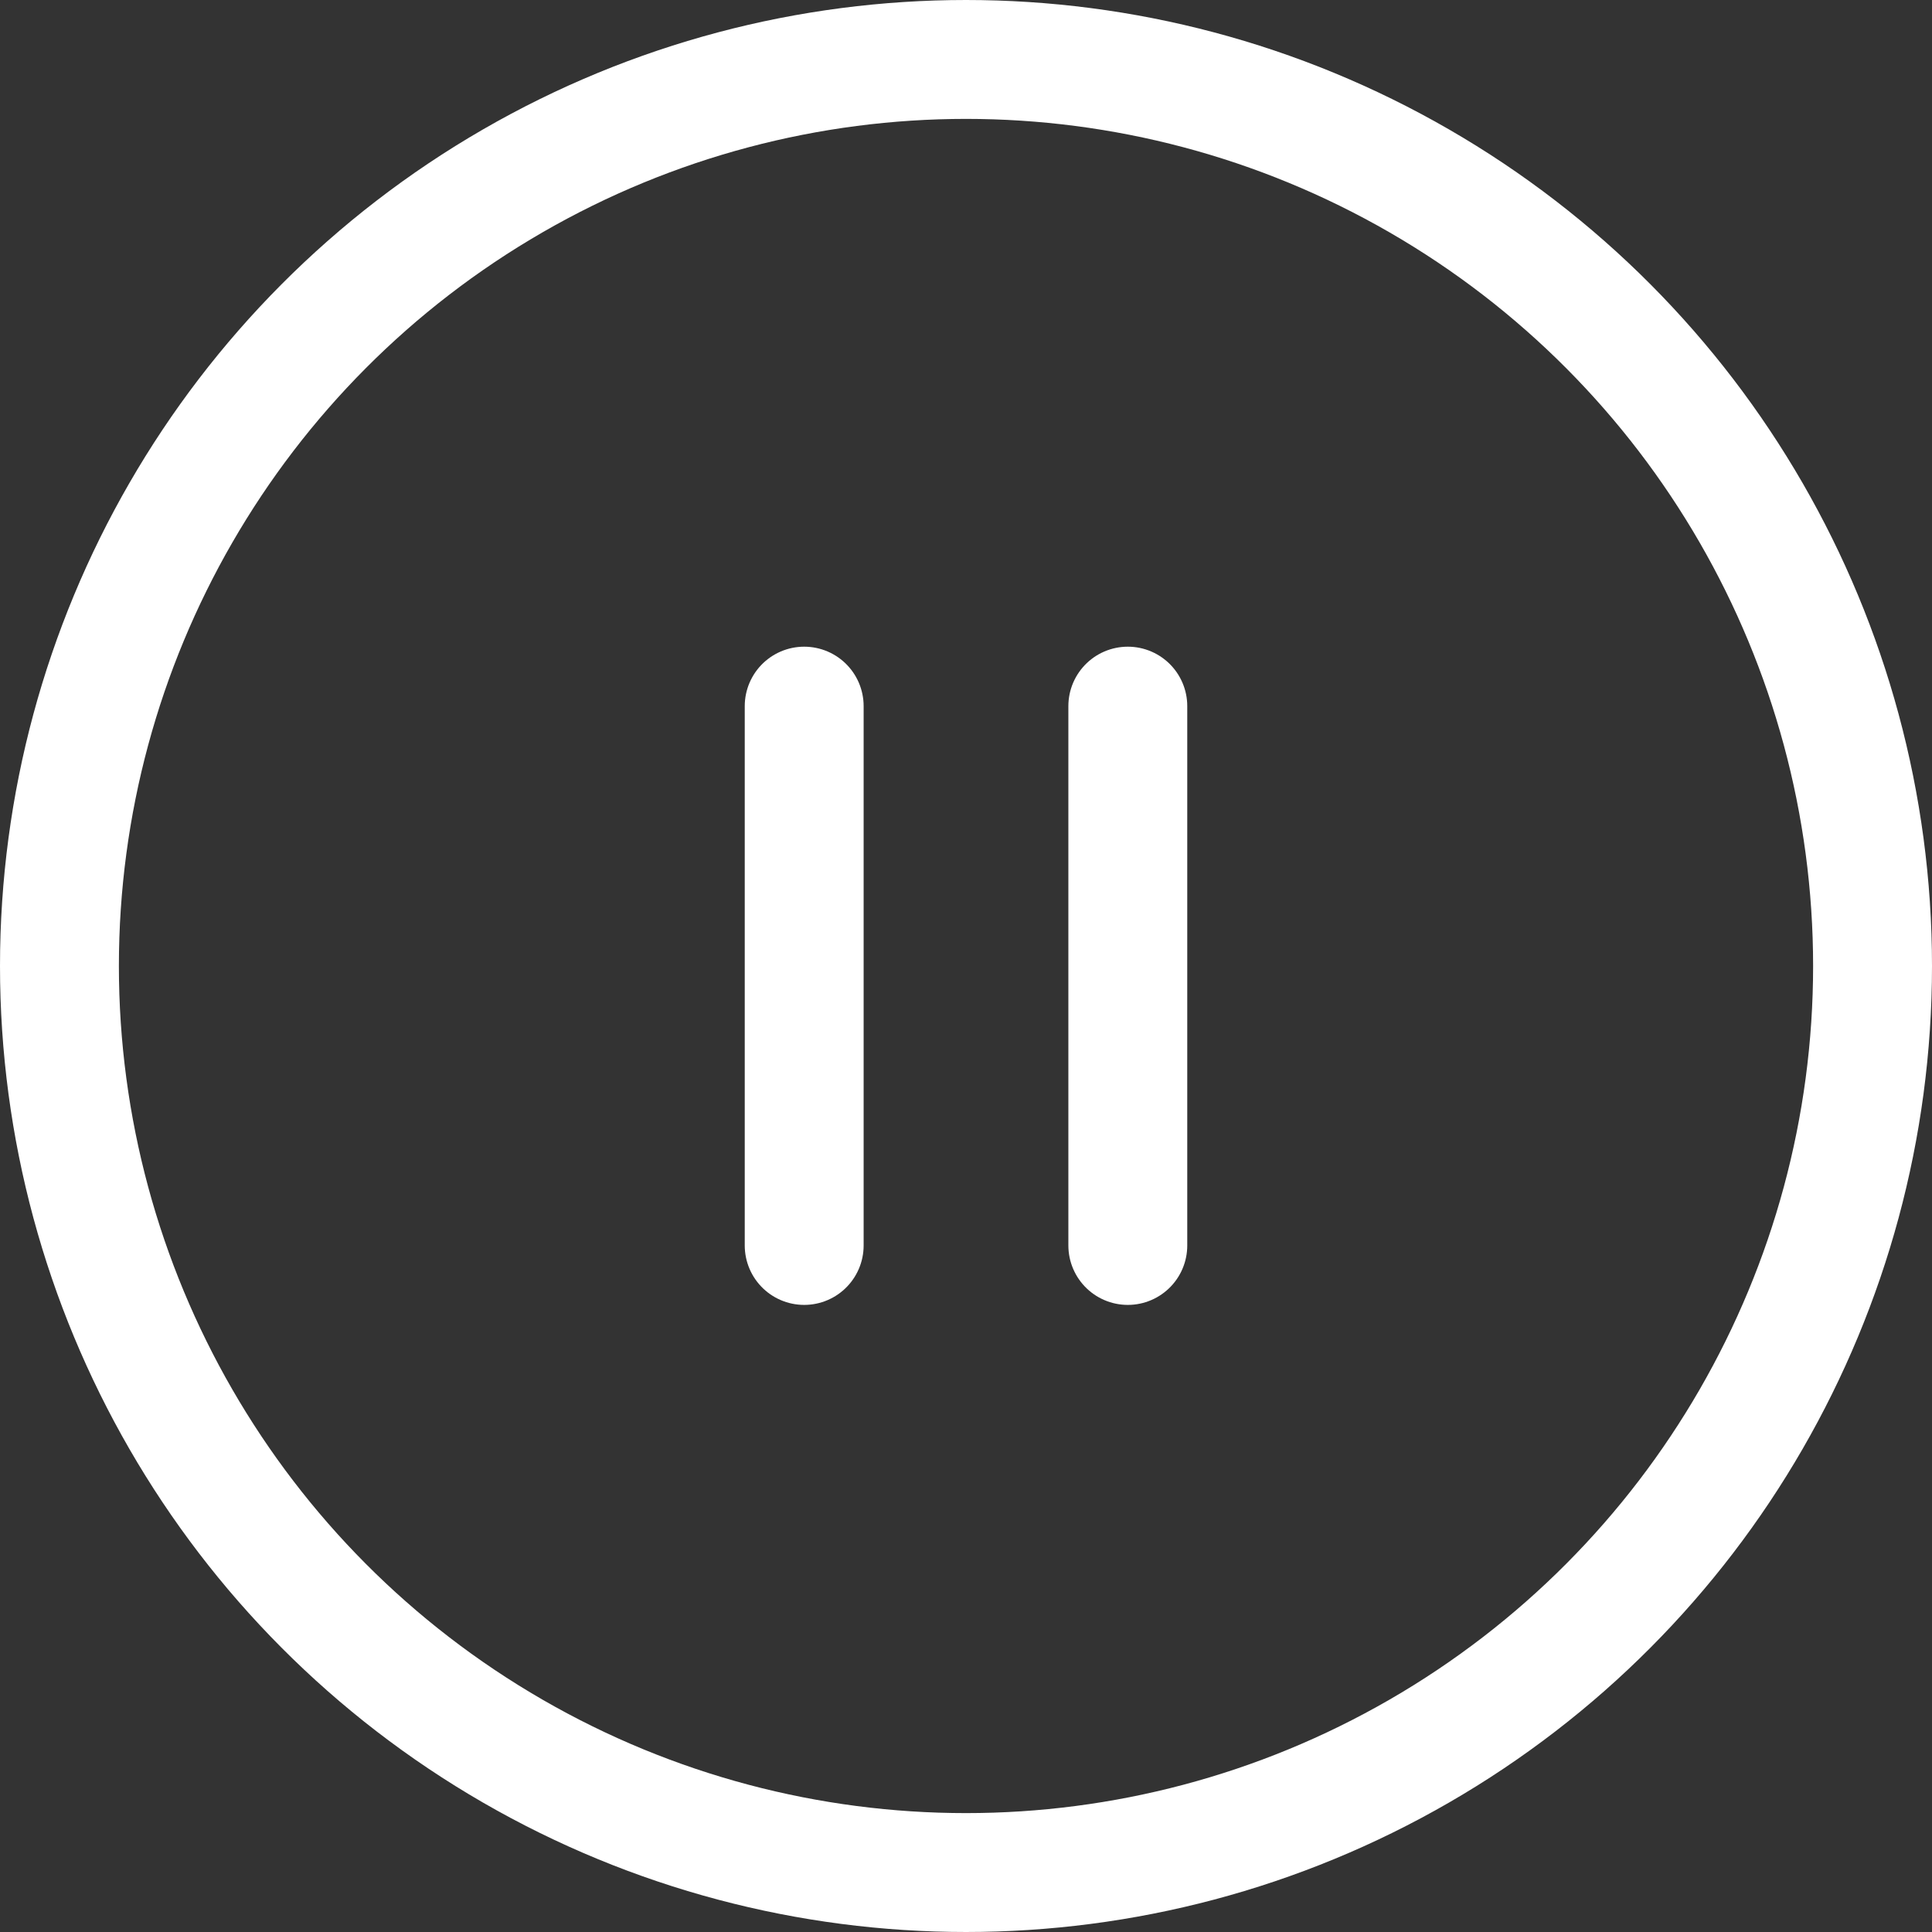 <svg viewBox="0 0 65 65" height="65" width="65" xmlns="http://www.w3.org/2000/svg" data-name="Play Icon" id="Play_Icon">
  <rect x="0" y="0" width="65" height="65" fill="#333333" stroke="none"/>
  <g stroke-width="4" stroke="#fff" fill="none" data-name="Ellipse 7" id="Ellipse_7">
    <circle stroke="none" r="32.5" cy="32.5" cx="32.5"></circle>
    <circle fill="none" r="30.5" cy="32.5" cx="32.5"></circle>
  </g>
  <g transform="translate(27.056 23.757)" id="Pause">
    <line stroke-width="4" stroke-linejoin="round" stroke-linecap="round" stroke="#fff" fill="none" transform="translate(10.888 0)" y1="18.145" data-name="Line 79" id="Line_79"></line>
    <line stroke-width="4" stroke-linejoin="round" stroke-linecap="round" stroke="#fff" fill="none" transform="translate(0 0)" y1="18.145" data-name="Line 80" id="Line_80"></line>
  </g>
</svg>
